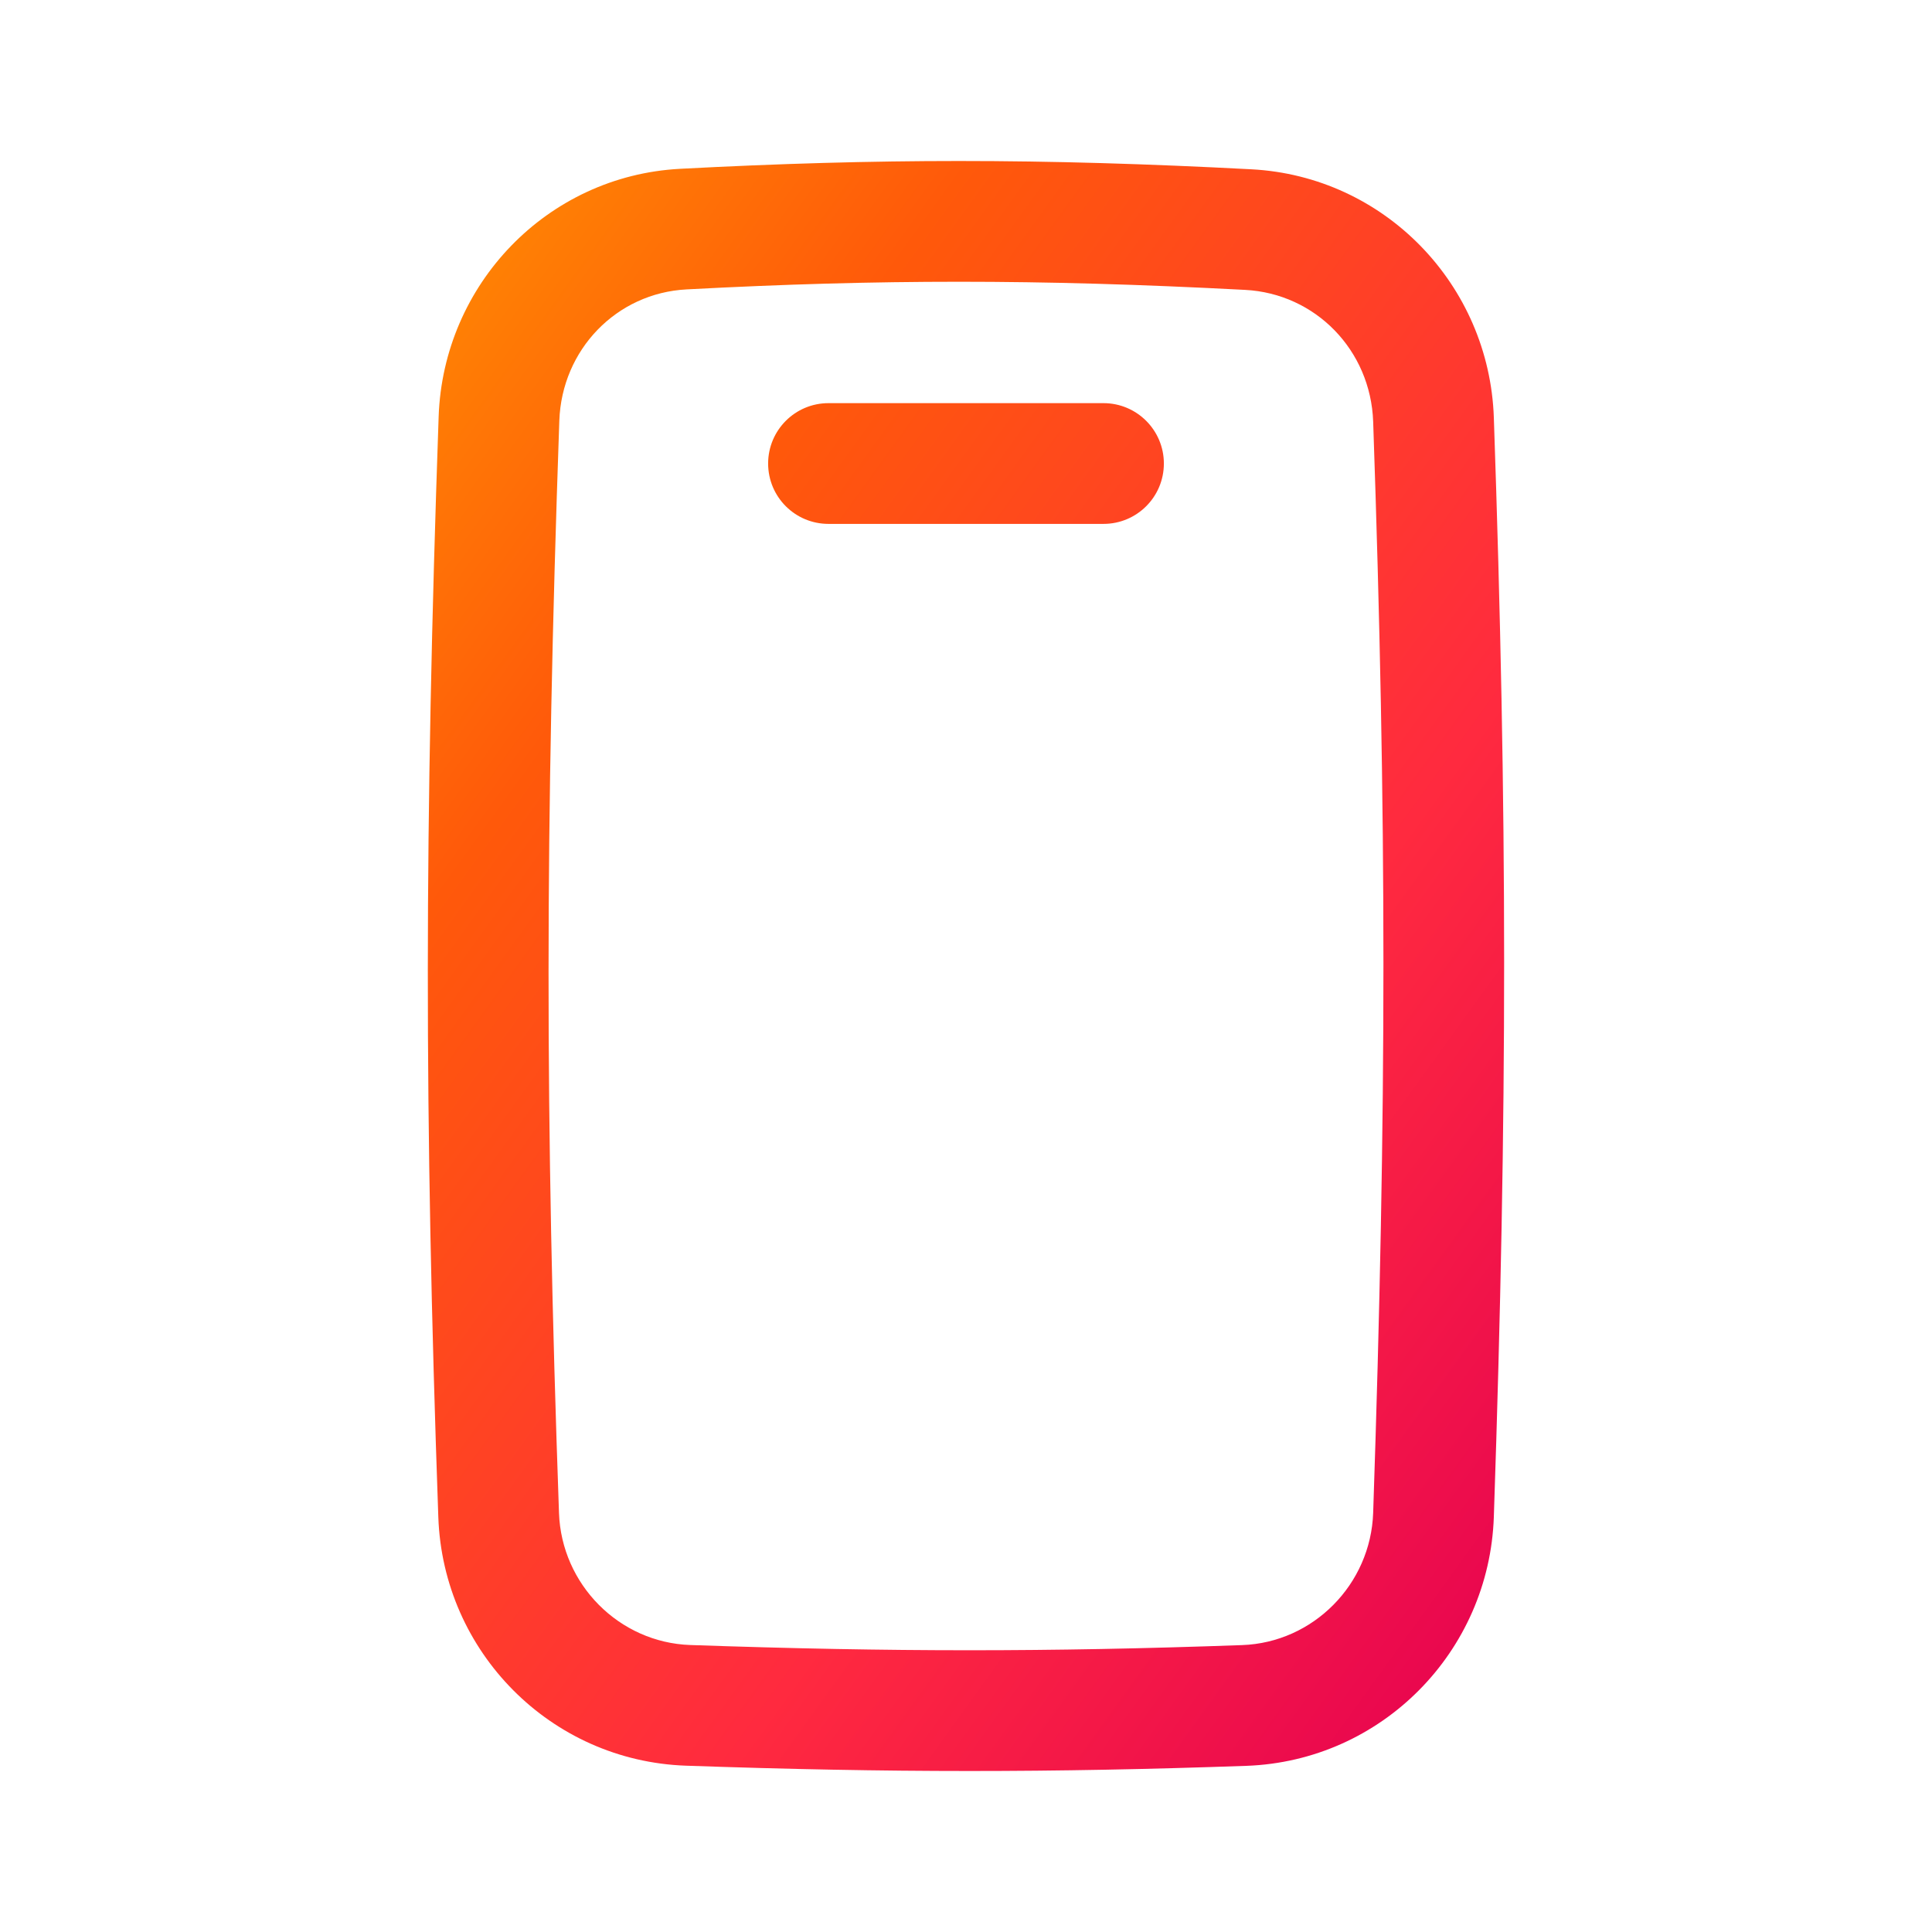<svg width="24" height="24" viewBox="0 0 24 24" fill="none" xmlns="http://www.w3.org/2000/svg">
<path d="M14.458 5.758C14.458 6.173 14.122 6.508 13.708 6.508H10.292C9.877 6.508 9.542 6.173 9.542 5.758C9.542 5.344 9.877 5.008 10.292 5.008H13.708C14.122 5.008 14.458 5.344 14.458 5.758ZM18.557 18.842C18.501 20.517 17.164 21.876 15.482 21.936C14.264 21.979 13.157 22 12.042 22C10.917 22 9.784 21.978 8.521 21.934C6.841 21.875 5.504 20.521 5.445 18.847C5.269 13.863 5.272 10.263 5.449 5.175C5.506 3.534 6.795 2.185 8.448 2.097C9.684 2.032 10.8 2 11.912 2C13.082 2 14.248 2.035 15.545 2.103C17.202 2.19 18.5 3.539 18.557 5.187C18.726 10.125 18.729 13.727 18.557 18.842ZM17.058 5.238C17.027 4.351 16.343 3.647 15.467 3.601C14.151 3.532 13.021 3.5 11.912 3.5C10.828 3.5 9.752 3.53 8.528 3.595C7.658 3.641 6.979 4.343 6.948 5.227C6.771 10.312 6.77 13.862 6.944 18.794C6.975 19.683 7.691 20.404 8.574 20.435C9.846 20.479 10.948 20.5 12.042 20.5C13.122 20.5 14.198 20.48 15.429 20.436C16.312 20.405 17.028 19.683 17.058 18.792C17.228 13.738 17.228 10.191 17.058 5.238Z" fill="url(#paint0_linear_435_4375)"/>
<defs>
<linearGradient id="paint0_linear_435_4375" x1="4.394" y1="0.719" x2="23.883" y2="14.807" gradientUnits="userSpaceOnUse">
<stop stop-color="#FF9C00"/>
<stop offset="0.29" stop-color="#FF590A"/>
<stop offset="0.674" stop-color="#FF2A3F"/>
<stop offset="1" stop-color="#E50052"/>
</linearGradient>
</defs>
</svg>
